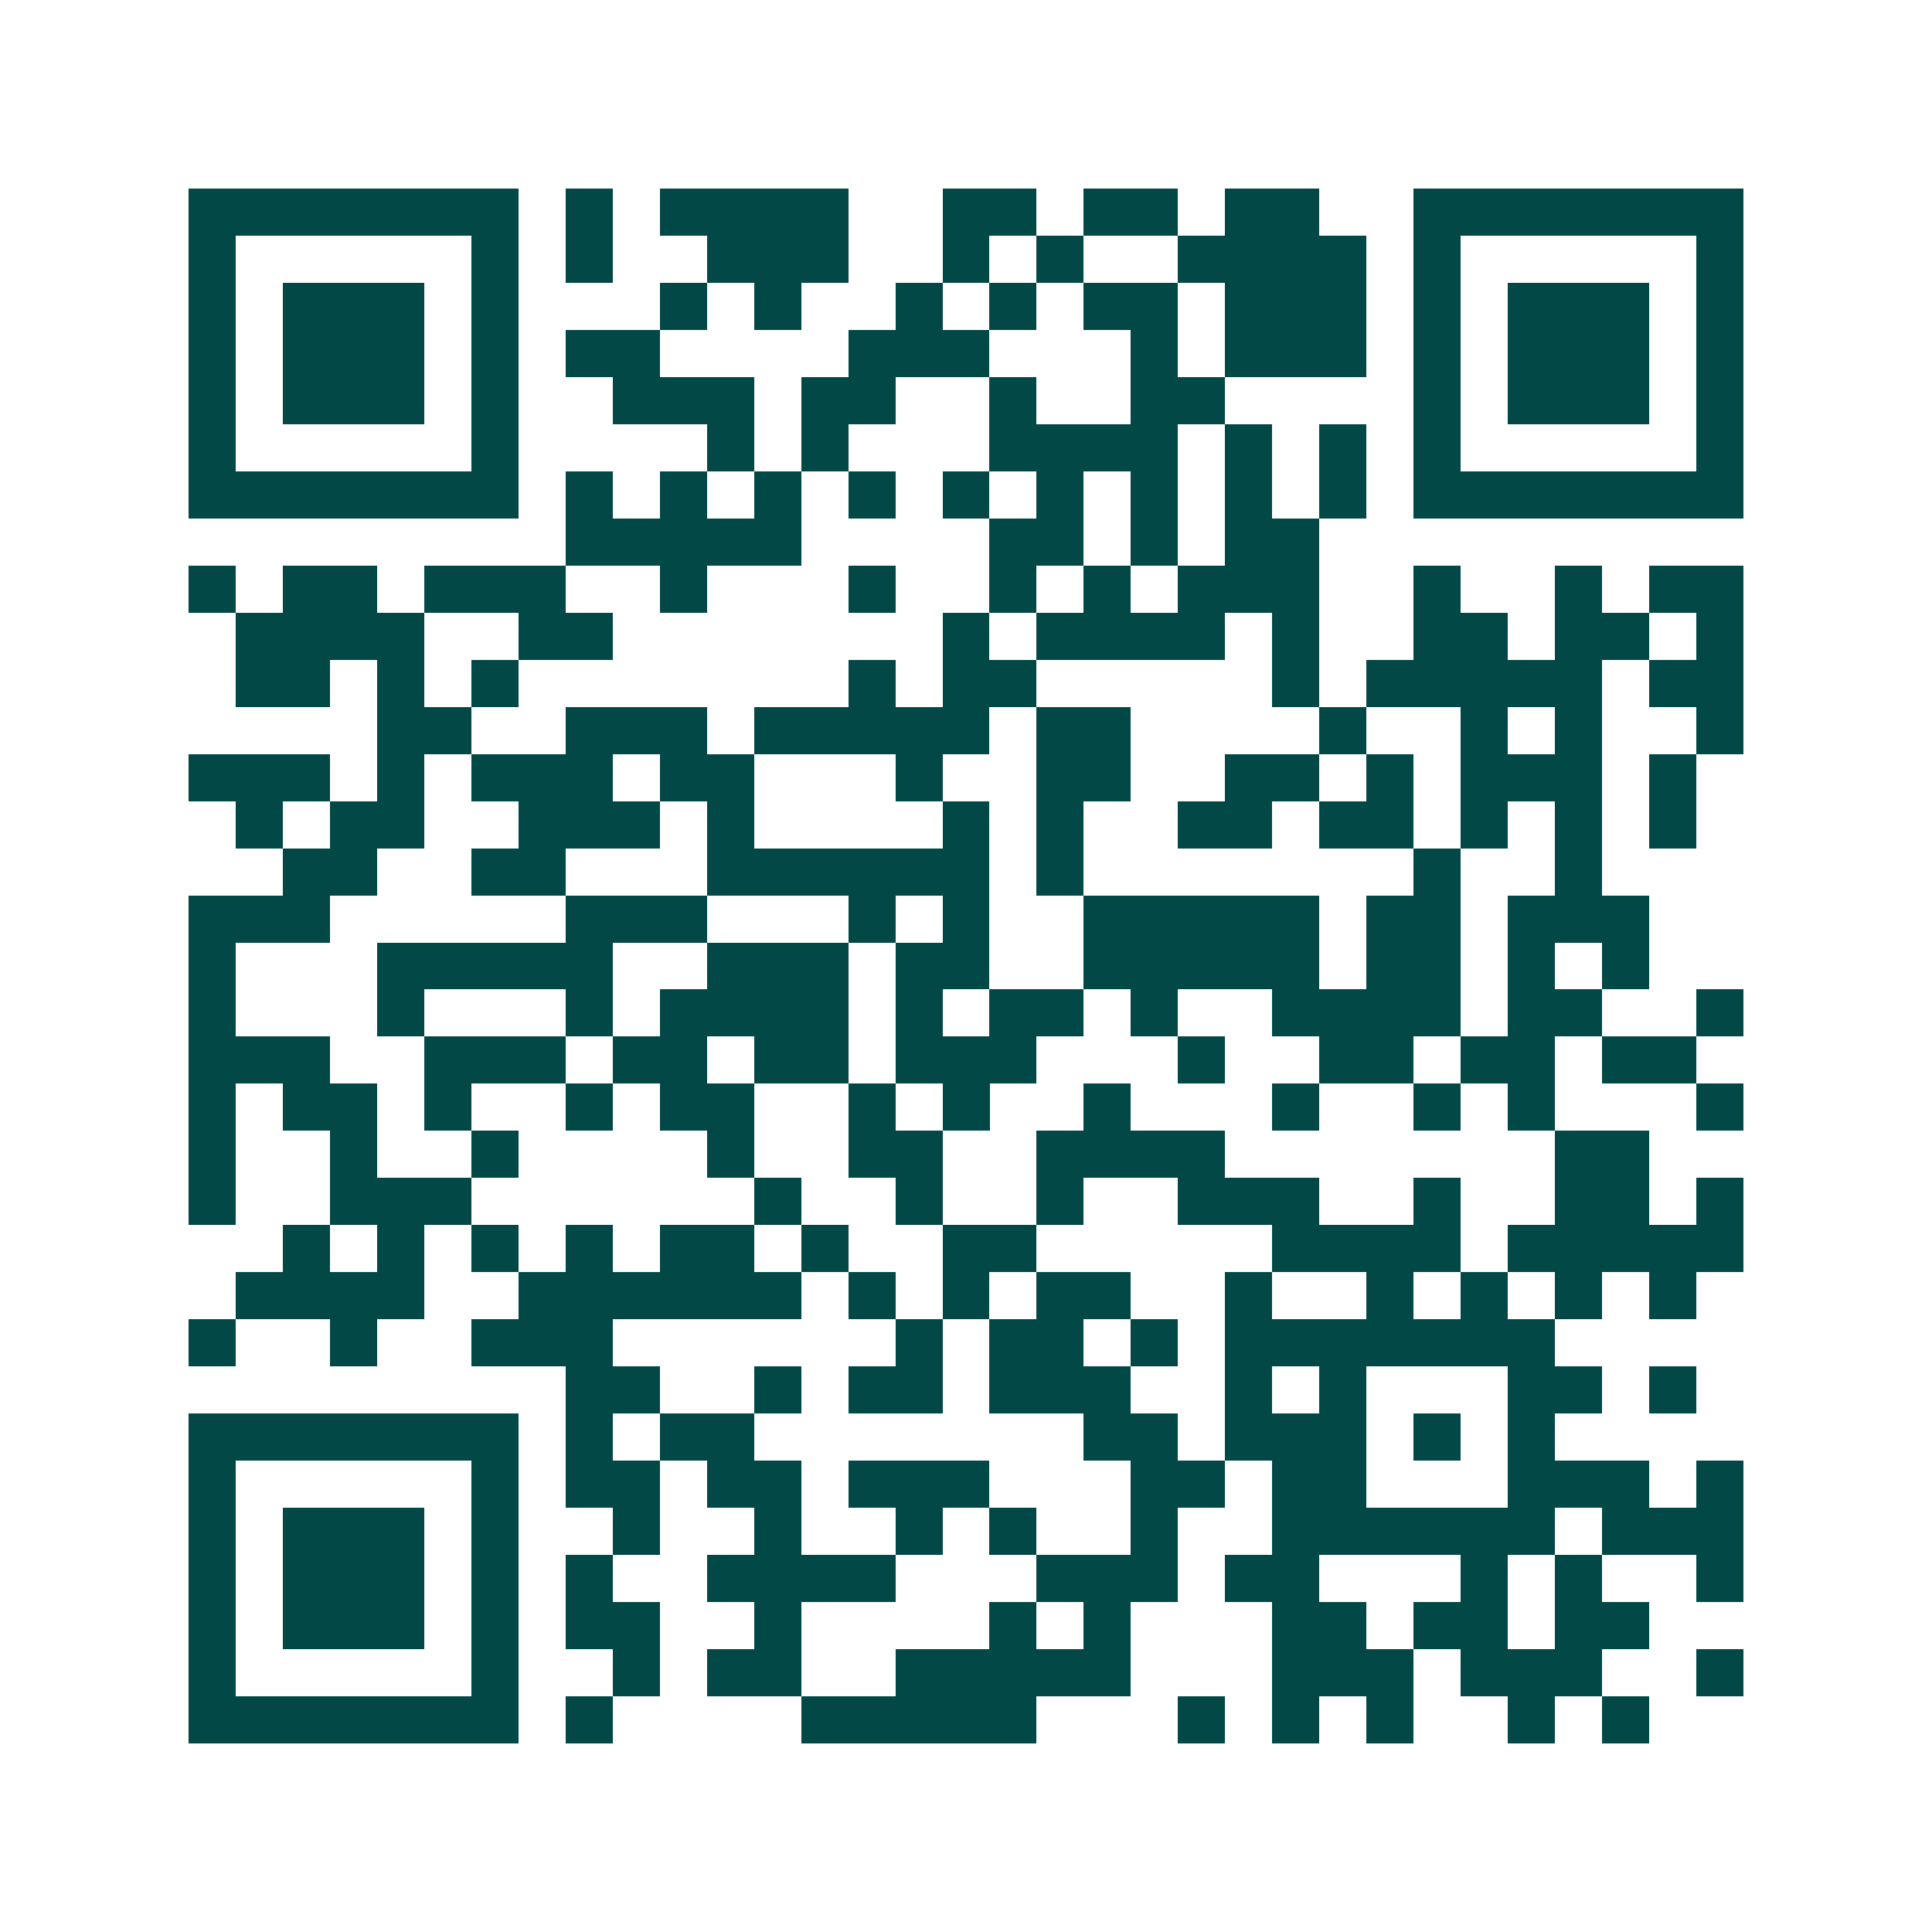 <svg xmlns="http://www.w3.org/2000/svg" width="200" height="200" viewBox="0 0 41 41" shape-rendering="crispEdges"><path fill="#ffffff" d="M0 0h41v41H0z"/><path stroke="#014847" d="M4 4.5h7m1 0h1m1 0h4m2 0h2m1 0h2m1 0h2m2 0h7M4 5.5h1m5 0h1m1 0h1m2 0h3m2 0h1m1 0h1m2 0h4m1 0h1m5 0h1M4 6.5h1m1 0h3m1 0h1m3 0h1m1 0h1m2 0h1m1 0h1m1 0h2m1 0h3m1 0h1m1 0h3m1 0h1M4 7.5h1m1 0h3m1 0h1m1 0h2m4 0h3m3 0h1m1 0h3m1 0h1m1 0h3m1 0h1M4 8.5h1m1 0h3m1 0h1m2 0h3m1 0h2m2 0h1m2 0h2m4 0h1m1 0h3m1 0h1M4 9.5h1m5 0h1m4 0h1m1 0h1m3 0h4m1 0h1m1 0h1m1 0h1m5 0h1M4 10.5h7m1 0h1m1 0h1m1 0h1m1 0h1m1 0h1m1 0h1m1 0h1m1 0h1m1 0h1m1 0h7M12 11.5h5m4 0h2m1 0h1m1 0h2M4 12.5h1m1 0h2m1 0h3m2 0h1m3 0h1m2 0h1m1 0h1m1 0h3m2 0h1m2 0h1m1 0h2M5 13.5h4m2 0h2m7 0h1m1 0h4m1 0h1m2 0h2m1 0h2m1 0h1M5 14.5h2m1 0h1m1 0h1m7 0h1m1 0h2m5 0h1m1 0h5m1 0h2M8 15.5h2m2 0h3m1 0h5m1 0h2m4 0h1m2 0h1m1 0h1m2 0h1M4 16.5h3m1 0h1m1 0h3m1 0h2m3 0h1m2 0h2m2 0h2m1 0h1m1 0h3m1 0h1M5 17.5h1m1 0h2m2 0h3m1 0h1m4 0h1m1 0h1m2 0h2m1 0h2m1 0h1m1 0h1m1 0h1M6 18.5h2m2 0h2m3 0h6m1 0h1m7 0h1m2 0h1M4 19.5h3m5 0h3m3 0h1m1 0h1m2 0h5m1 0h2m1 0h3M4 20.5h1m3 0h5m2 0h3m1 0h2m2 0h5m1 0h2m1 0h1m1 0h1M4 21.5h1m3 0h1m3 0h1m1 0h4m1 0h1m1 0h2m1 0h1m2 0h4m1 0h2m2 0h1M4 22.5h3m2 0h3m1 0h2m1 0h2m1 0h3m3 0h1m2 0h2m1 0h2m1 0h2M4 23.5h1m1 0h2m1 0h1m2 0h1m1 0h2m2 0h1m1 0h1m2 0h1m3 0h1m2 0h1m1 0h1m3 0h1M4 24.5h1m2 0h1m2 0h1m4 0h1m2 0h2m2 0h4m7 0h2M4 25.5h1m2 0h3m6 0h1m2 0h1m2 0h1m2 0h3m2 0h1m2 0h2m1 0h1M6 26.5h1m1 0h1m1 0h1m1 0h1m1 0h2m1 0h1m2 0h2m5 0h4m1 0h5M5 27.5h4m2 0h6m1 0h1m1 0h1m1 0h2m2 0h1m2 0h1m1 0h1m1 0h1m1 0h1M4 28.5h1m2 0h1m2 0h3m6 0h1m1 0h2m1 0h1m1 0h7M12 29.5h2m2 0h1m1 0h2m1 0h3m2 0h1m1 0h1m3 0h2m1 0h1M4 30.5h7m1 0h1m1 0h2m7 0h2m1 0h3m1 0h1m1 0h1M4 31.5h1m5 0h1m1 0h2m1 0h2m1 0h3m3 0h2m1 0h2m3 0h3m1 0h1M4 32.5h1m1 0h3m1 0h1m2 0h1m2 0h1m2 0h1m1 0h1m2 0h1m2 0h6m1 0h3M4 33.5h1m1 0h3m1 0h1m1 0h1m2 0h4m3 0h3m1 0h2m3 0h1m1 0h1m2 0h1M4 34.5h1m1 0h3m1 0h1m1 0h2m2 0h1m4 0h1m1 0h1m3 0h2m1 0h2m1 0h2M4 35.5h1m5 0h1m2 0h1m1 0h2m2 0h5m3 0h3m1 0h3m2 0h1M4 36.5h7m1 0h1m4 0h5m3 0h1m1 0h1m1 0h1m2 0h1m1 0h1"/></svg>

